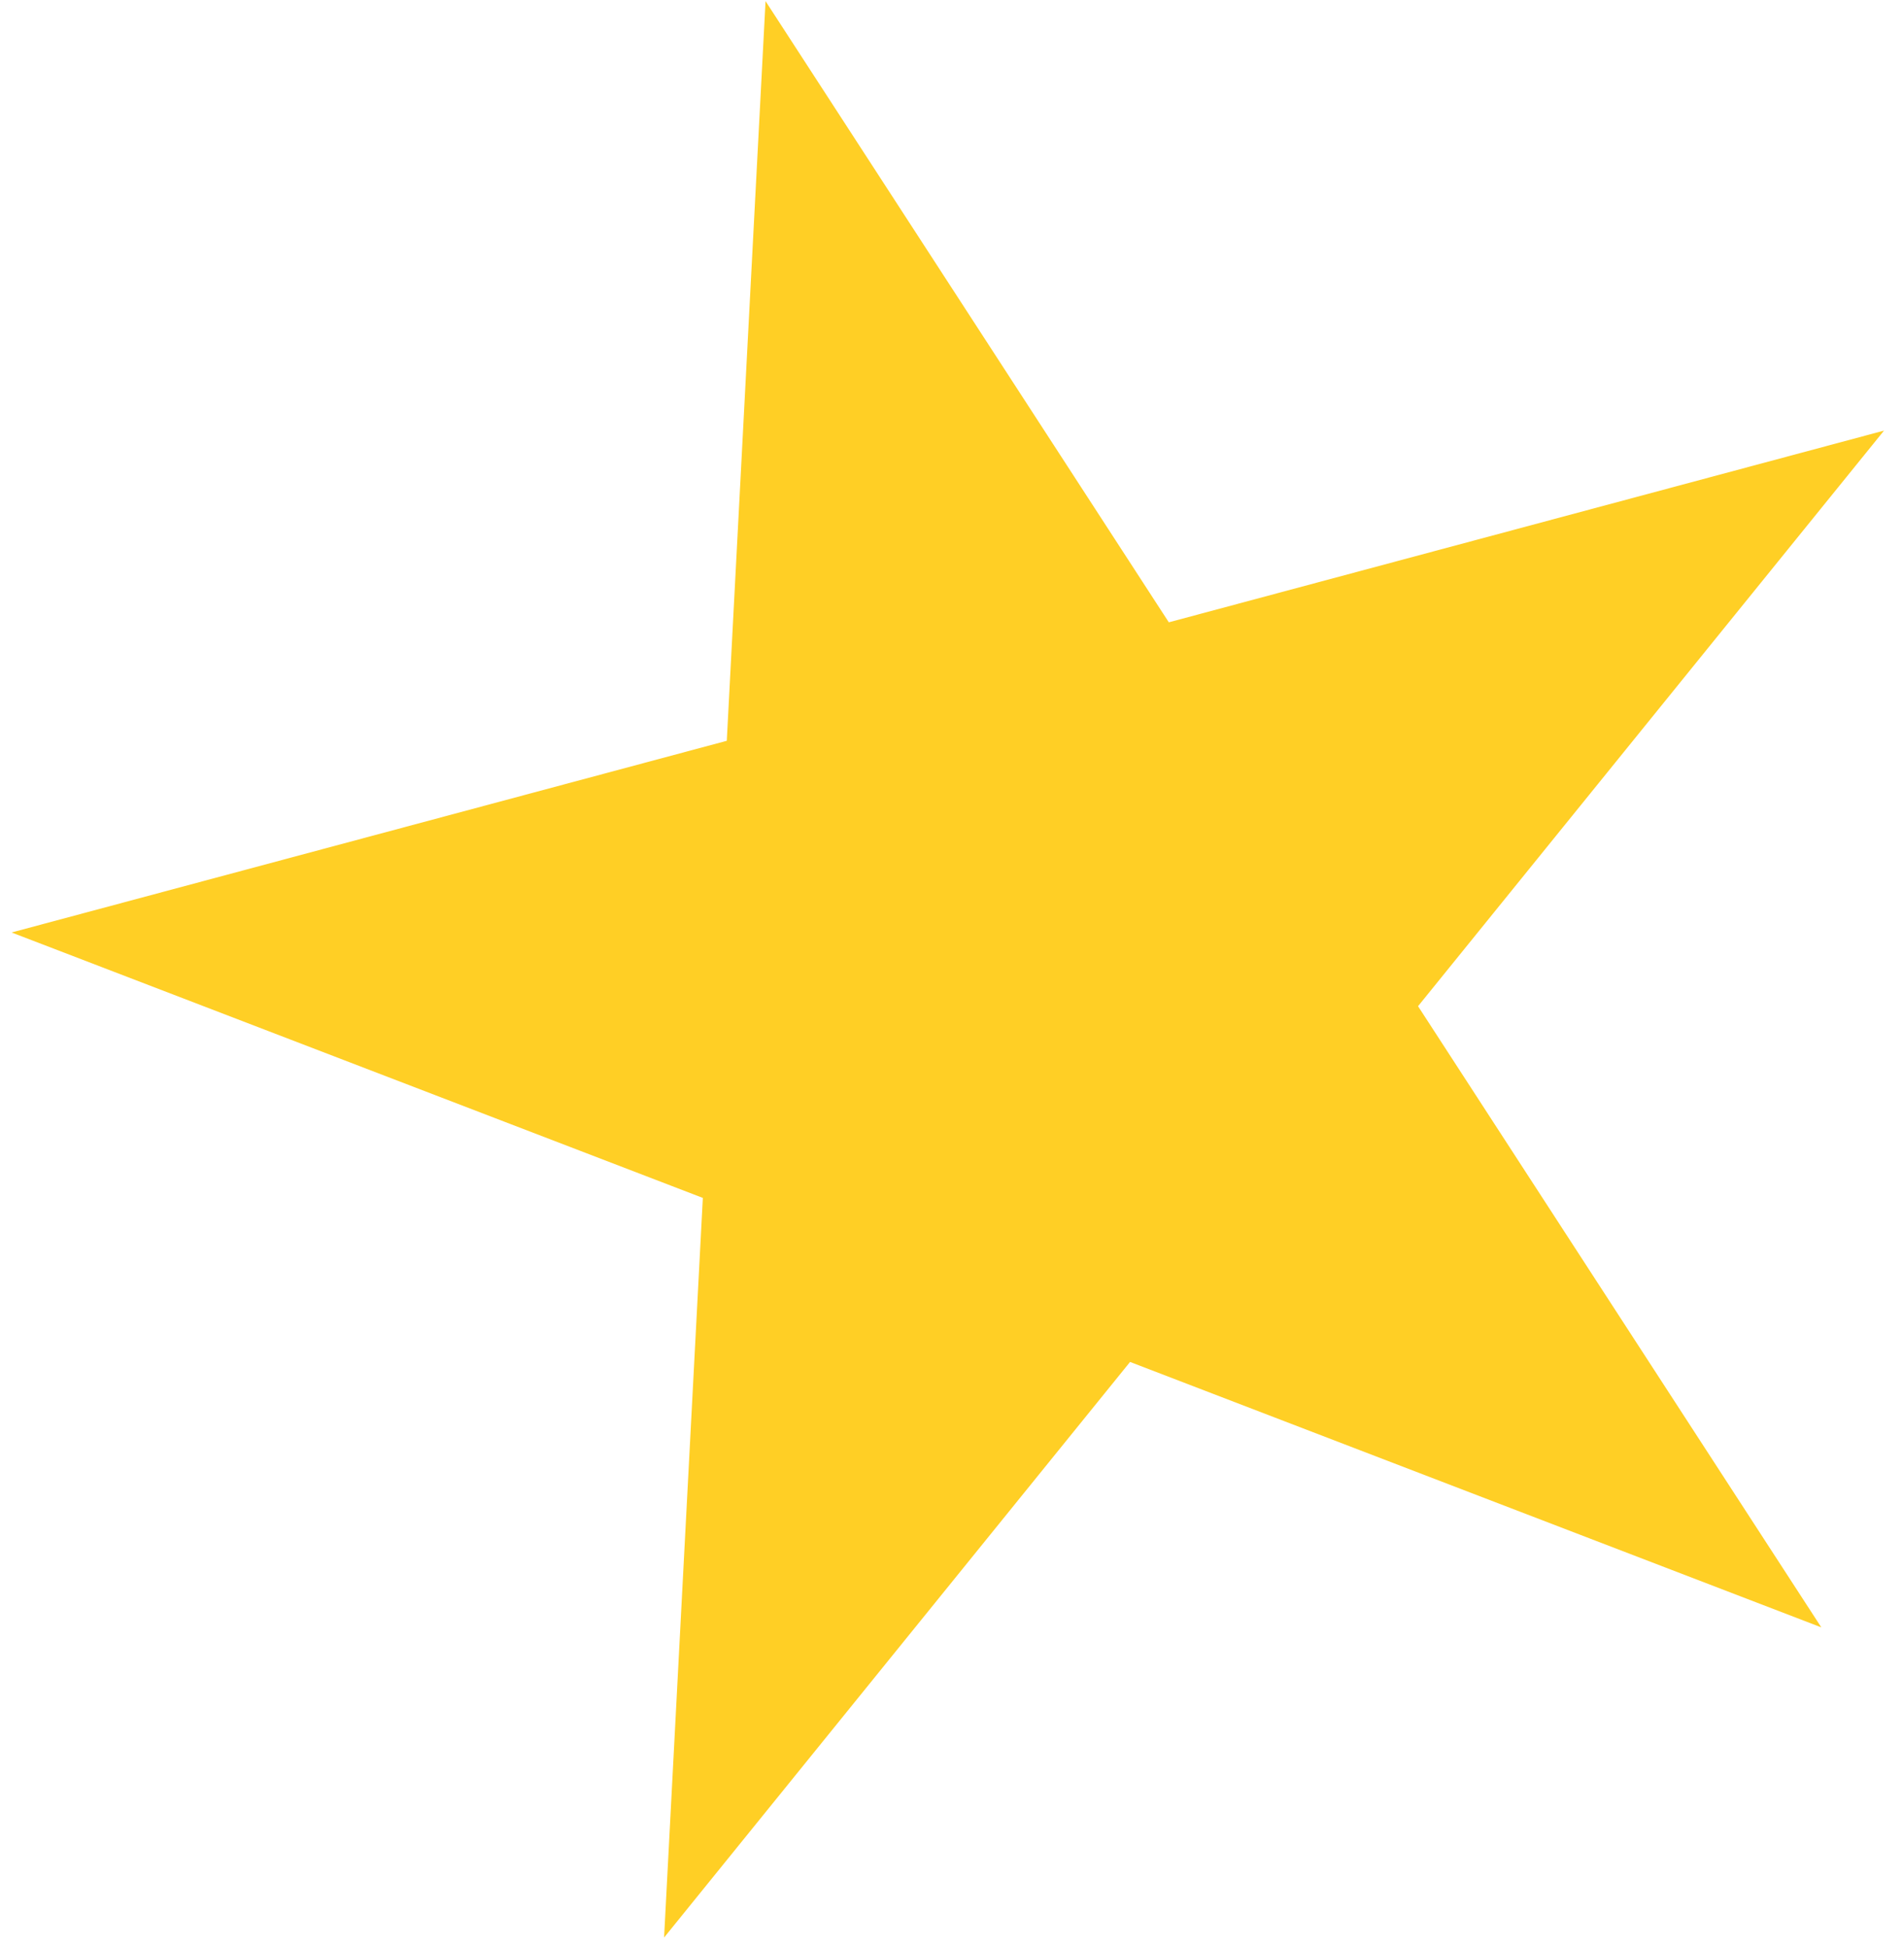 <?xml version="1.0" encoding="UTF-8"?> <svg xmlns="http://www.w3.org/2000/svg" width="87" height="89" viewBox="0 0 87 89" fill="none"> <path d="M34.98 0.052L53.407 28.427L86.087 19.67L64.795 45.963L83.222 74.338L51.636 62.213L30.344 88.506L32.115 54.72L0.529 42.595L33.209 33.839L34.98 0.052Z" fill="#FFCF25"></path> </svg> 